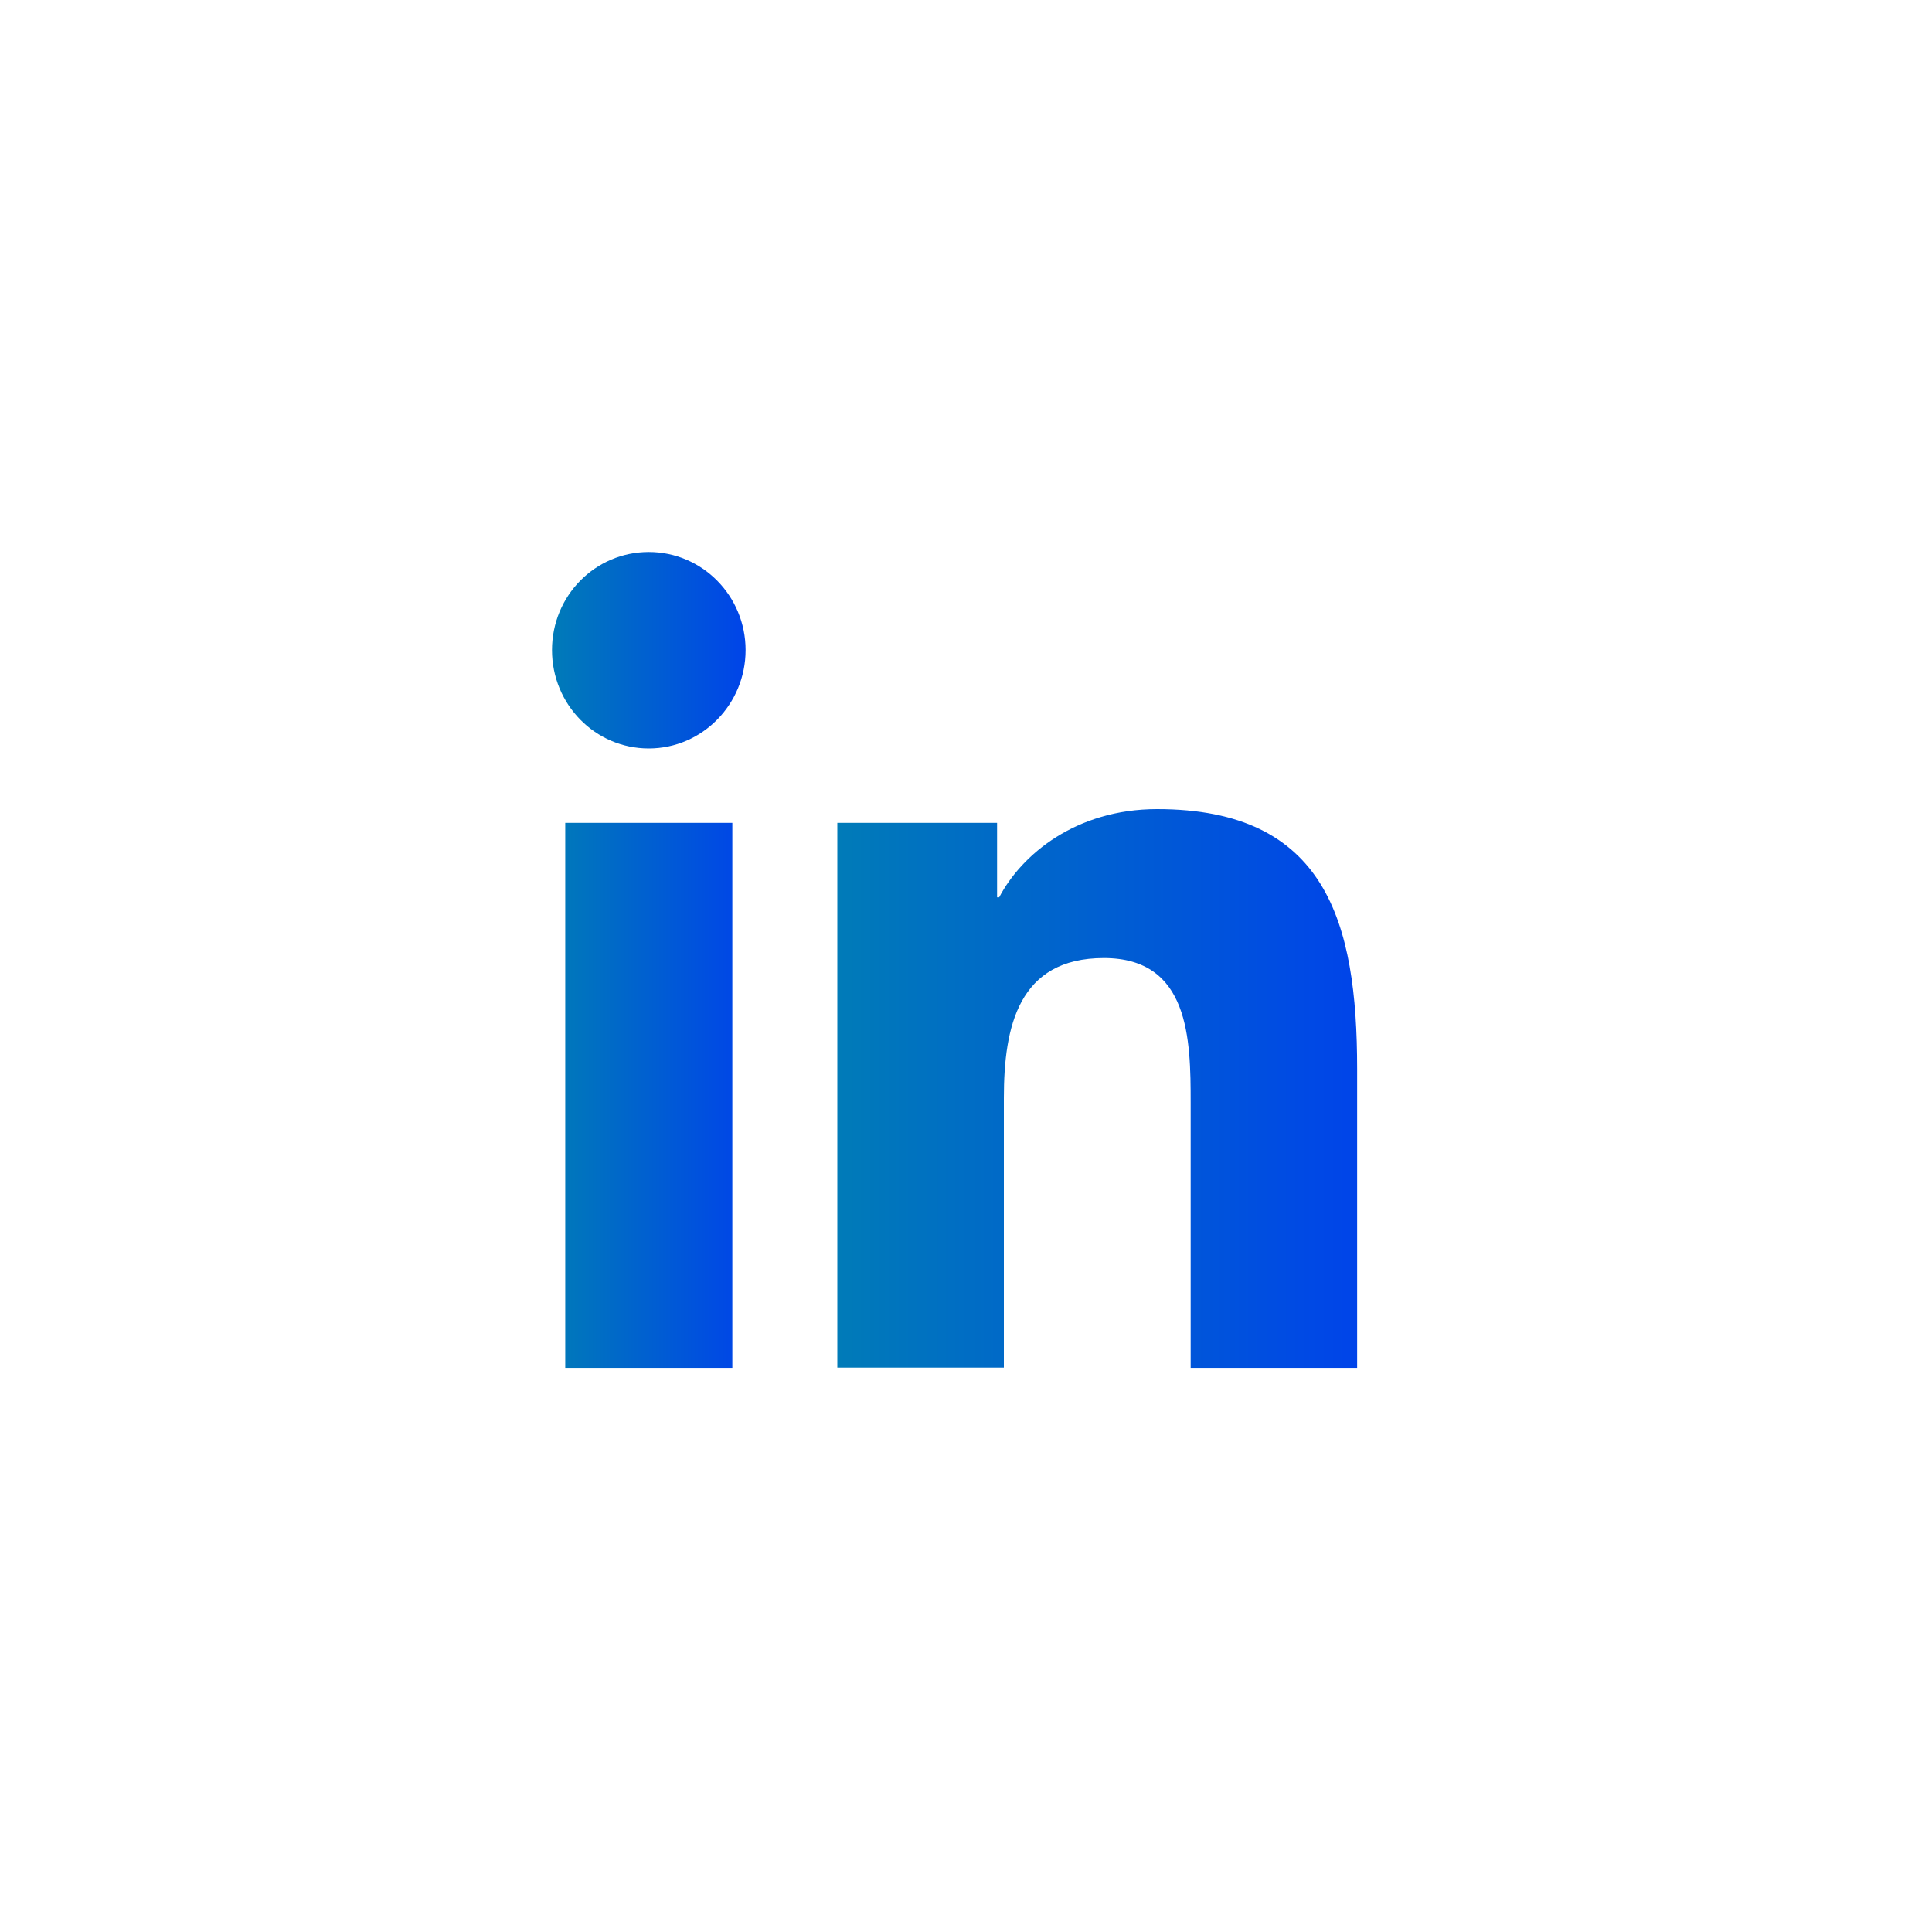 <svg width="35" height="35" viewBox="0 0 35 35" fill="none" xmlns="http://www.w3.org/2000/svg">
<path d="M10.24 14.907H13.267V24.781H10.24V14.907ZM11.753 10C12.723 10 13.507 10.796 13.507 11.777C13.507 12.757 12.723 13.559 11.753 13.559C10.783 13.559 10 12.762 10 11.777C10 10.791 10.783 10 11.753 10Z" fill="url(#paint0_linear_652_1496)"/>
<path d="M15.164 14.907H18.063V16.256H18.101C18.506 15.482 19.491 14.658 20.962 14.658C24.021 14.658 24.586 16.7 24.586 19.365V24.781H21.57V19.977C21.57 18.829 21.549 17.356 19.998 17.356C18.447 17.356 18.186 18.601 18.186 19.89V24.776H15.169V14.907H15.164Z" fill="url(#paint1_linear_652_1496)"/>
<defs>
<linearGradient id="paint0_linear_652_1496" x1="10" y1="17.393" x2="13.507" y2="17.393" gradientUnits="userSpaceOnUse">
<stop stop-color="#007BB8"/>
<stop offset="1" stop-color="#0044E9"/>
</linearGradient>
<linearGradient id="paint1_linear_652_1496" x1="15.164" y1="19.723" x2="24.581" y2="19.723" gradientUnits="userSpaceOnUse">
<stop stop-color="#007BB8"/>
<stop offset="1" stop-color="#0044E9"/>
</linearGradient>
</defs>
</svg>
